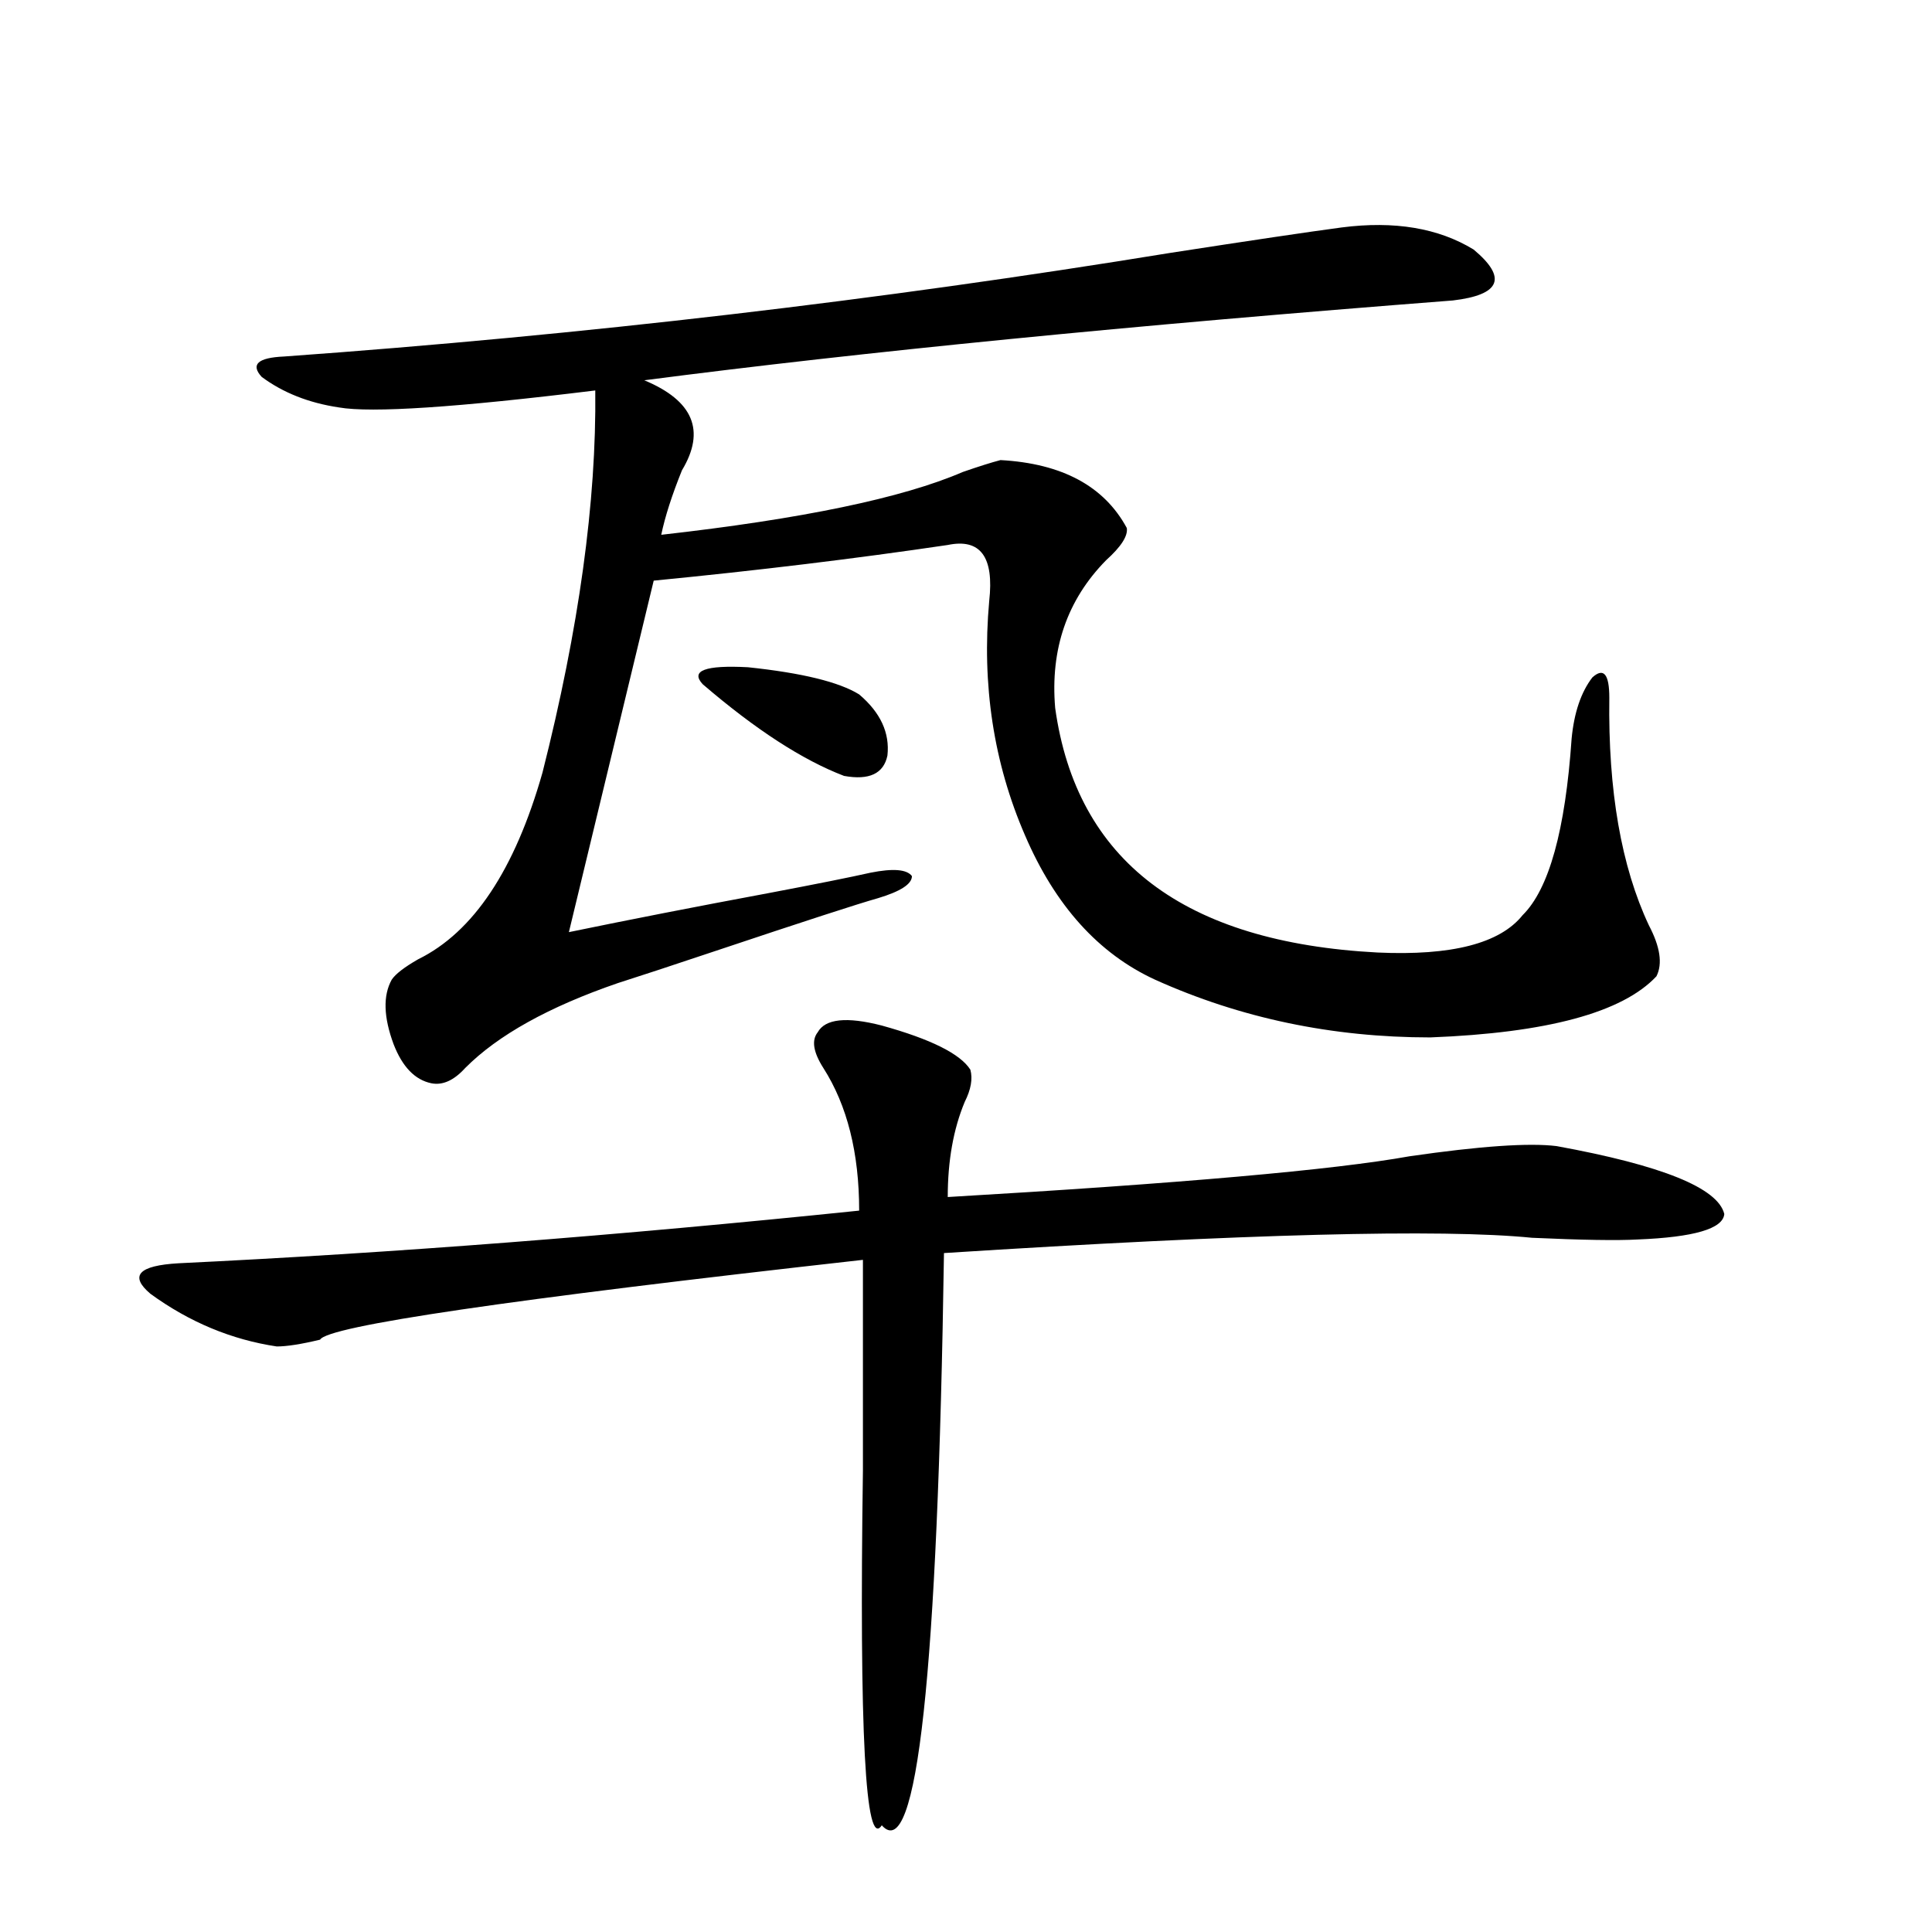 <?xml version="1.0" encoding="utf-8"?>
<!-- Generator: Adobe Illustrator 16.0.0, SVG Export Plug-In . SVG Version: 6.00 Build 0)  -->
<!DOCTYPE svg PUBLIC "-//W3C//DTD SVG 1.1//EN" "http://www.w3.org/Graphics/SVG/1.1/DTD/svg11.dtd">
<svg version="1.1" id="图层_1" xmlns="http://www.w3.org/2000/svg" xmlns:xlink="http://www.w3.org/1999/xlink" x="0px" y="0px"
	 width="1000px" height="1000px" viewBox="0 0 1000 1000" enable-background="new 0 0 1000 1000" xml:space="preserve">
<path d="M423.233,534.328c3.902-7.031,14.954-8.198,33.17-3.516c25.365,7.031,40.64,14.653,45.853,22.852
	c1.296,4.697,0.32,10.259-2.927,16.699c-5.854,14.063-8.78,30.474-8.78,49.219c120.317-7.031,199.995-14.063,239.019-21.094
	c36.417-5.273,61.782-7.031,76.096-5.273c54.633,9.971,83.565,21.685,86.827,35.156c-0.655,7.622-15.609,12.017-44.877,13.184
	c-10.411,0.591-28.627,0.303-54.633-0.879c-46.828-4.683-148.289-2.046-304.383,7.91c-3.262,217.969-13.993,316.695-32.194,296.191
	c-8.46,12.882-11.707-48.34-9.756-183.691c0-45.703,0-82.026,0-108.984c-183.41,20.518-277.066,34.277-280.969,41.309
	c-9.756,2.349-17.24,3.516-22.438,3.516c-23.414-3.516-45.212-12.593-65.364-27.246c-11.066-9.365-6.188-14.639,14.634-15.82
	c109.906-5.273,227.312-14.351,352.187-27.246c0-29.883-6.188-54.492-18.536-73.828
	C420.947,544.587,419.972,538.435,423.233,534.328z M694.446,117.727c27.316-3.516,50.075,0.303,68.291,11.426
	c17.561,14.653,13.979,23.442-10.731,26.367c-166.505,12.896-306.014,26.67-418.526,41.309
	c25.365,10.547,31.859,26.079,19.512,46.582c-5.213,12.896-8.78,24.033-10.731,33.398c72.834-8.198,124.875-19.033,156.094-32.52
	c8.445-2.925,14.954-4.971,19.512-6.152c31.859,1.758,53.657,13.486,65.364,35.156c0.641,4.106-2.927,9.668-10.731,16.699
	c-20.167,20.518-28.947,46.006-26.341,76.465c11.052,79.102,66.66,121.289,166.825,126.563c38.368,1.758,63.413-4.683,75.12-19.336
	c13.658-13.472,22.104-43.945,25.365-91.406c1.296-13.472,4.878-24.019,10.731-31.641c5.854-5.273,8.78-1.758,8.78,10.547
	c-0.655,48.052,6.174,87.314,20.487,117.773c5.854,11.138,7.149,19.927,3.902,26.367c-17.561,18.76-56.584,29.307-117.07,31.641
	c-50.73,0-98.214-9.956-142.436-29.883c-29.268-13.472-51.706-38.369-67.315-74.707c-16.265-37.49-22.438-77.92-18.536-121.289
	c2.592-22.852-4.558-32.52-21.463-29.004c-47.483,7.031-98.214,13.184-152.191,18.457l-43.901,181.934
	c31.219-6.44,65.685-13.184,103.412-20.215c24.71-4.683,42.271-8.198,52.682-10.547c11.707-2.334,18.856-1.758,21.463,1.758
	c0,4.106-5.854,7.91-17.561,11.426c-10.411,2.939-38.383,12.017-83.9,27.246c-22.773,7.622-39.679,13.184-50.73,16.699
	c-35.776,12.305-62.117,26.958-79.022,43.945c-5.854,6.455-11.707,9.092-17.561,7.91c-8.46-1.758-14.969-8.486-19.512-20.215
	c-5.213-14.063-5.533-25.186-0.976-33.398c1.951-2.925,6.494-6.44,13.658-10.547c28.612-14.063,50.075-46.279,64.389-96.68
	c18.856-74.404,27.957-140.322,27.316-197.754c-71.553,8.789-115.774,11.729-132.68,8.789c-15.609-2.334-28.947-7.607-39.999-15.82
	c-5.854-6.44-1.951-9.956,11.707-10.547c154.783-11.123,307.63-29.004,458.525-53.613
	C647.283,124.47,676.886,120.075,694.446,117.727z M363.723,354.152c-6.509-7.031,1.296-9.956,23.414-8.789
	c27.957,2.939,47.148,7.622,57.56,14.063c11.052,9.38,15.93,19.927,14.634,31.641c-1.951,9.38-9.436,12.896-22.438,10.547
	C415.429,393.415,391.039,377.595,363.723,354.152z"/>
</svg>
